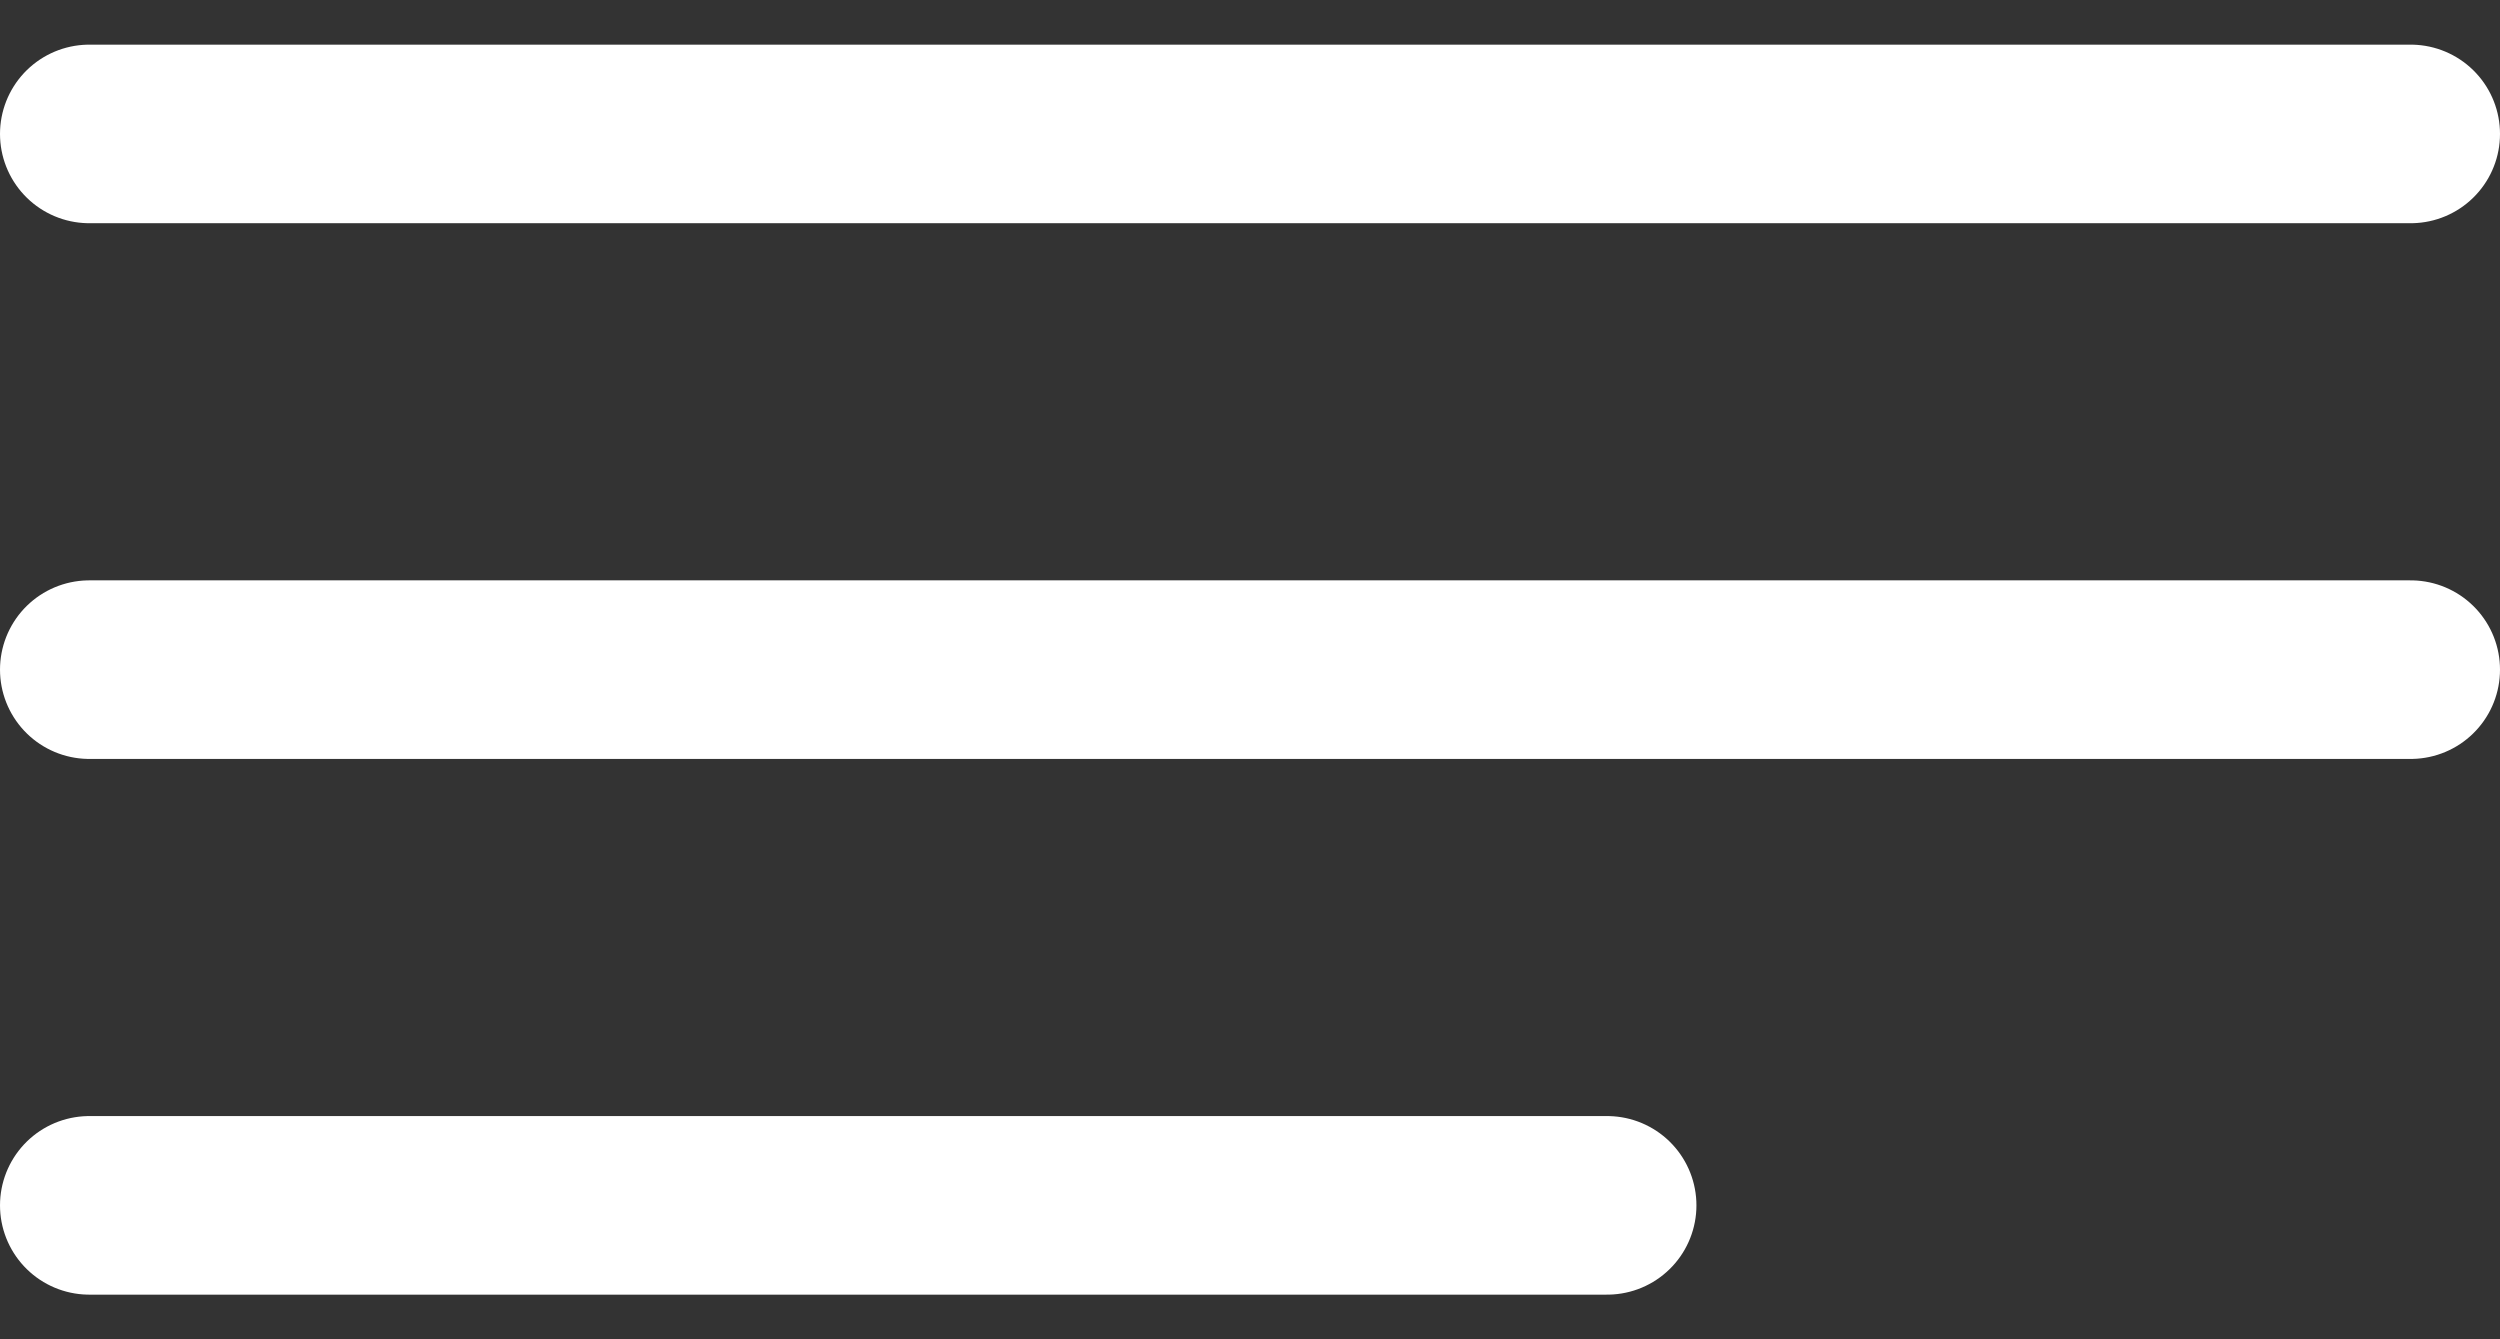 <?xml version="1.0" encoding="UTF-8"?> <svg xmlns="http://www.w3.org/2000/svg" width="28" height="15" viewBox="0 0 28 15" fill="none"><rect x="0" y="0" width="28" height="15" fill="#333333" stroke="none"/><path d="M1 1.5H27" stroke="white" stroke-width="2" stroke-linecap="round"></path><path d="M1 7.5H27" stroke="white" stroke-width="2" stroke-linecap="round"></path><path d="M1 13.5H18" stroke="white" stroke-width="2" stroke-linecap="round"></path></svg> 